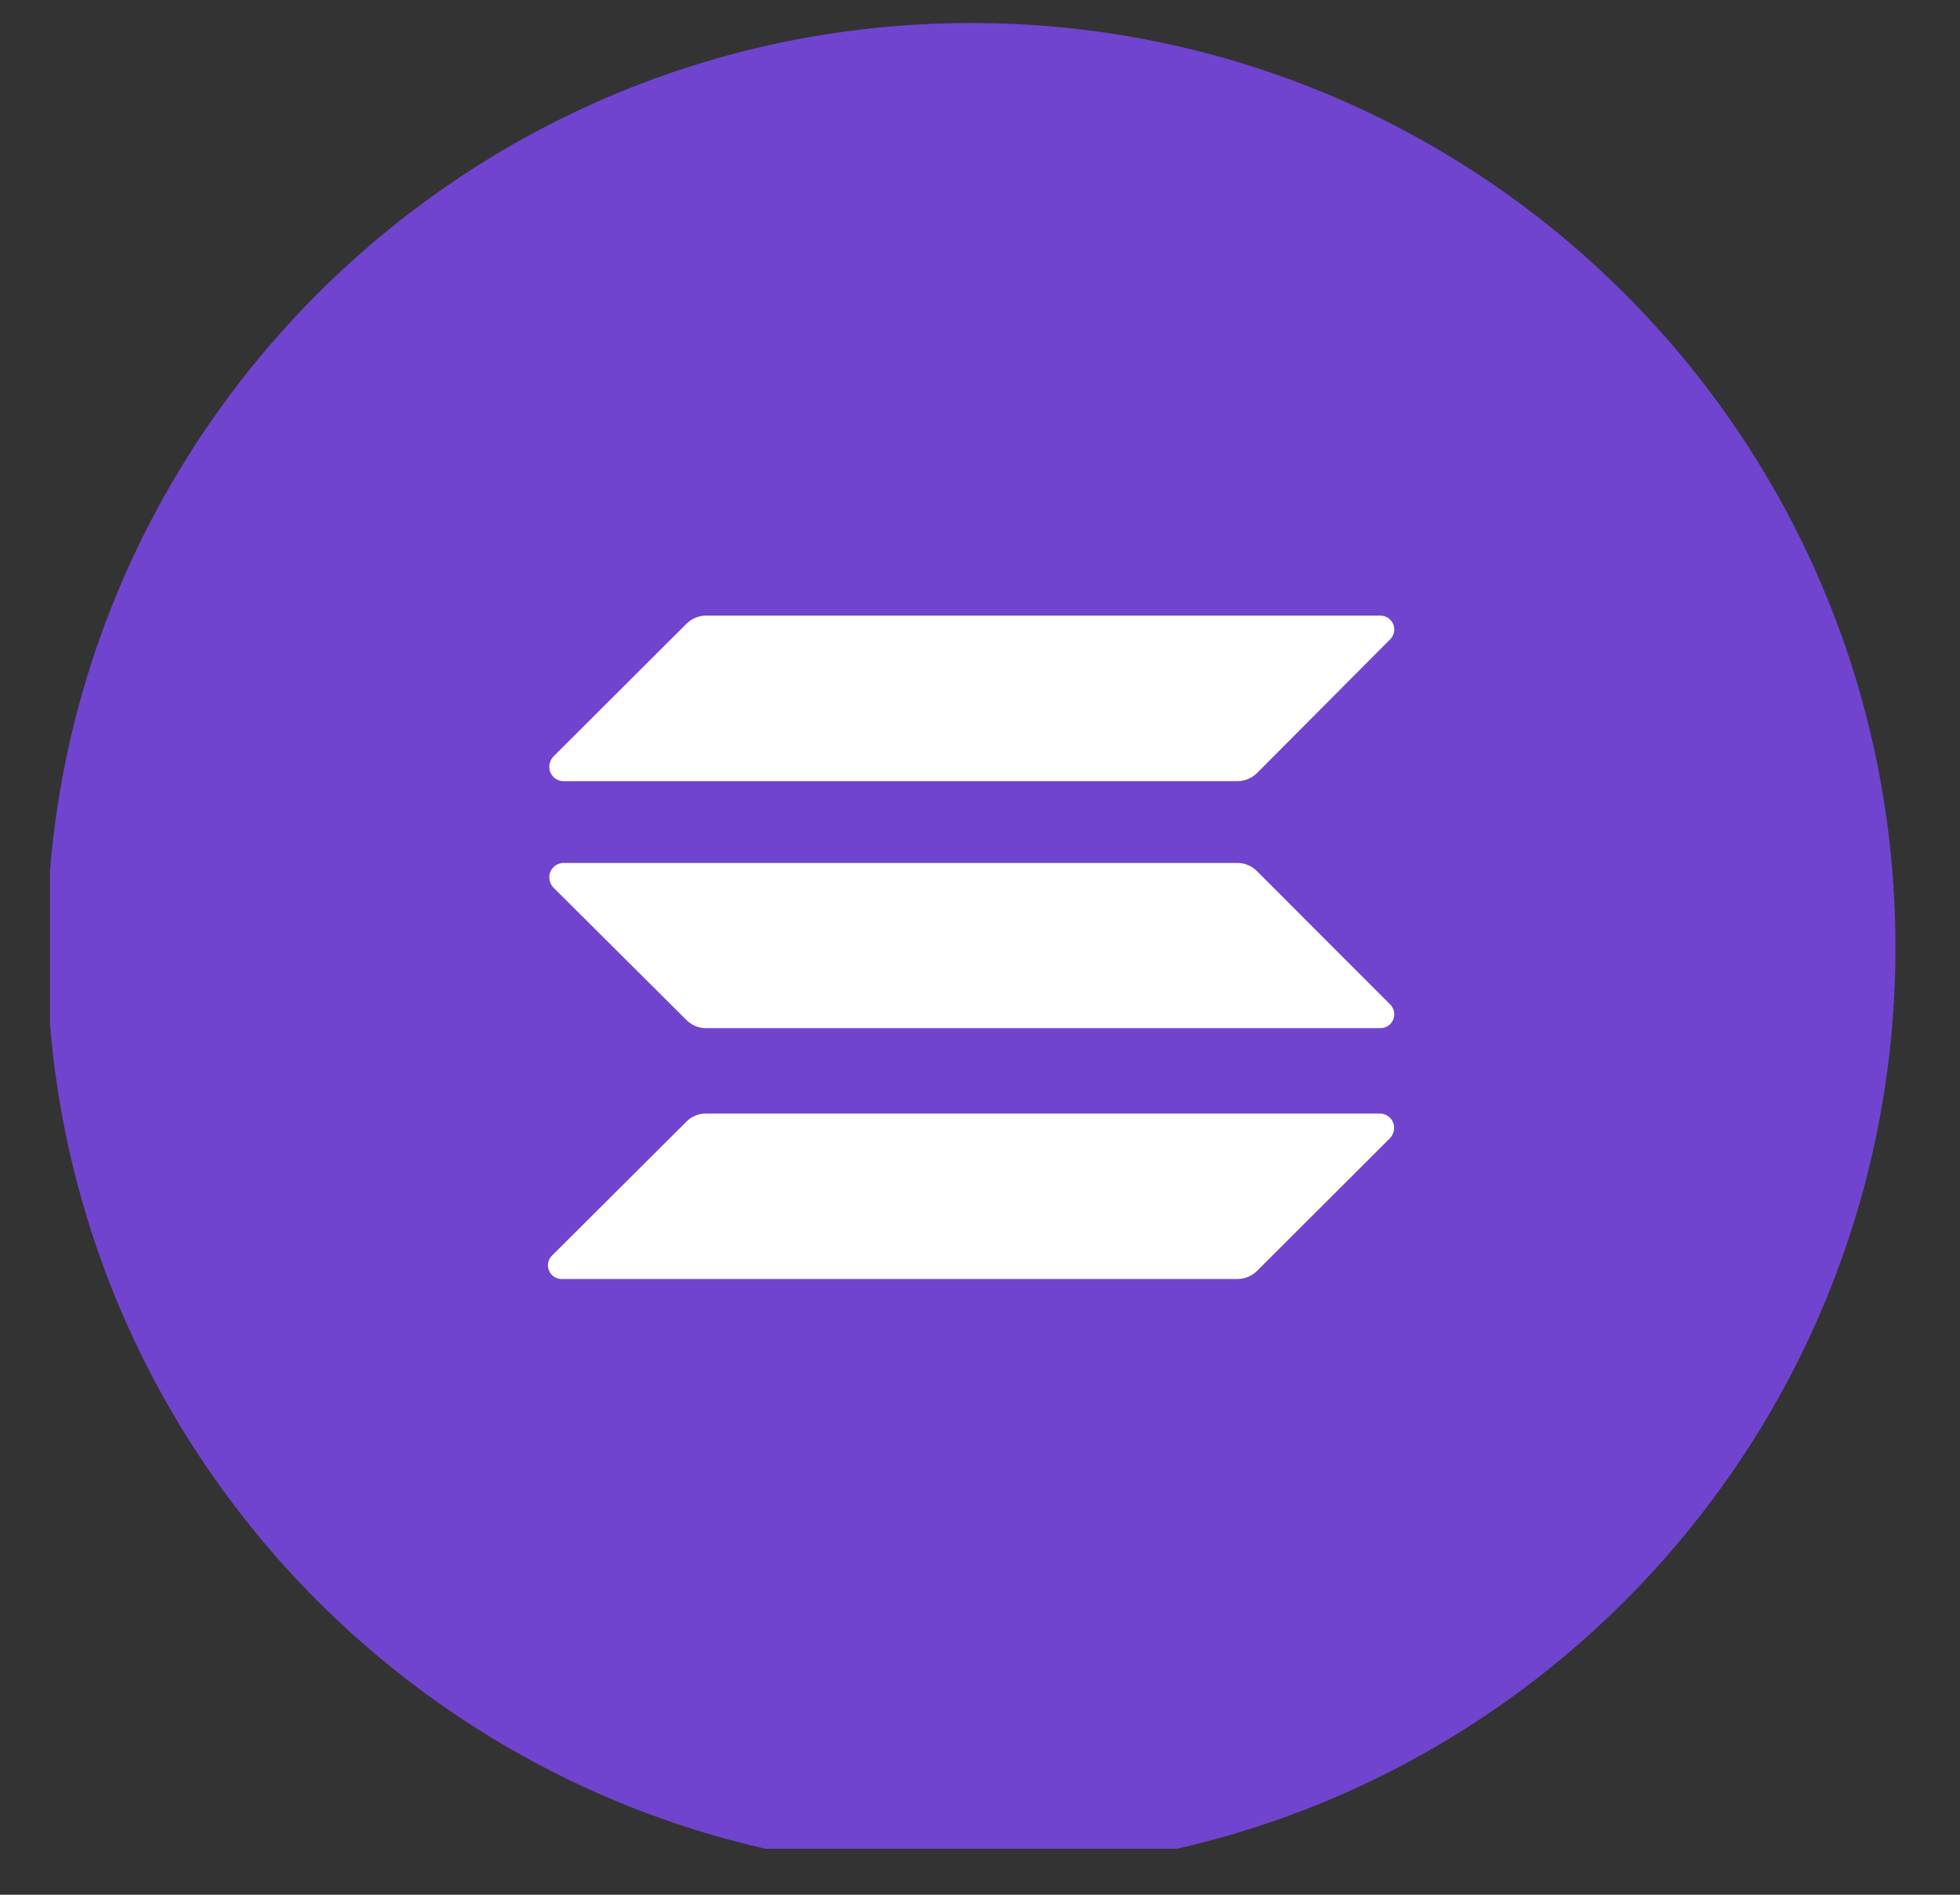 <svg width="30" height="29" viewBox="0 0 30 29" fill="none" xmlns="http://www.w3.org/2000/svg">
<rect x="0" y="0" width="30" height="29" fill="#333333" stroke="none"/>
<g clip-path="url(#clip0_373_2728)">
<path d="M14.865 28.648C22.678 28.648 29.012 22.314 29.012 14.5C29.012 6.686 22.678 0.352 14.865 0.352C7.051 0.352 0.717 6.686 0.717 14.5C0.717 22.314 7.051 28.648 14.865 28.648Z" fill="#7044CF"/>
<path d="M10.506 17.168C10.545 17.128 10.591 17.097 10.642 17.075C10.693 17.054 10.748 17.043 10.803 17.044H21.131C21.16 17.045 21.188 17.052 21.214 17.065C21.24 17.077 21.263 17.095 21.283 17.116C21.302 17.137 21.317 17.163 21.326 17.19C21.335 17.217 21.34 17.246 21.338 17.274C21.335 17.327 21.315 17.377 21.28 17.416L19.24 19.452C19.161 19.531 19.054 19.575 18.943 19.576H8.615C8.57 19.58 8.525 19.569 8.486 19.545C8.448 19.521 8.418 19.486 8.402 19.444C8.385 19.402 8.382 19.355 8.394 19.312C8.405 19.268 8.431 19.23 8.466 19.201L10.506 17.168ZM10.506 9.548C10.585 9.469 10.692 9.424 10.803 9.422H21.131C21.173 9.423 21.213 9.436 21.248 9.459C21.282 9.482 21.309 9.515 21.325 9.554C21.34 9.592 21.345 9.634 21.337 9.675C21.329 9.716 21.309 9.753 21.28 9.783L19.24 11.832C19.161 11.911 19.054 11.955 18.943 11.956H8.615C8.557 11.953 8.502 11.927 8.464 11.884C8.425 11.84 8.405 11.784 8.408 11.726C8.41 11.673 8.431 11.623 8.466 11.584L10.506 9.548ZM19.24 13.334C19.201 13.294 19.155 13.263 19.104 13.241C19.053 13.219 18.998 13.208 18.943 13.208H8.615C8.557 13.212 8.502 13.238 8.464 13.281C8.425 13.324 8.405 13.381 8.408 13.439C8.41 13.491 8.431 13.541 8.466 13.58L10.506 15.611C10.545 15.65 10.591 15.682 10.642 15.704C10.693 15.725 10.748 15.736 10.803 15.736H21.131C21.173 15.736 21.213 15.723 21.248 15.7C21.282 15.676 21.309 15.643 21.325 15.605C21.34 15.567 21.345 15.524 21.337 15.484C21.329 15.443 21.309 15.405 21.28 15.376L19.24 13.334Z" fill="white"/>
</g>
<defs>
<clipPath id="clip0_373_2728">
<rect width="28.296" height="28.296" fill="white" transform="translate(0.764)"/>
</clipPath>
</defs>
</svg>
